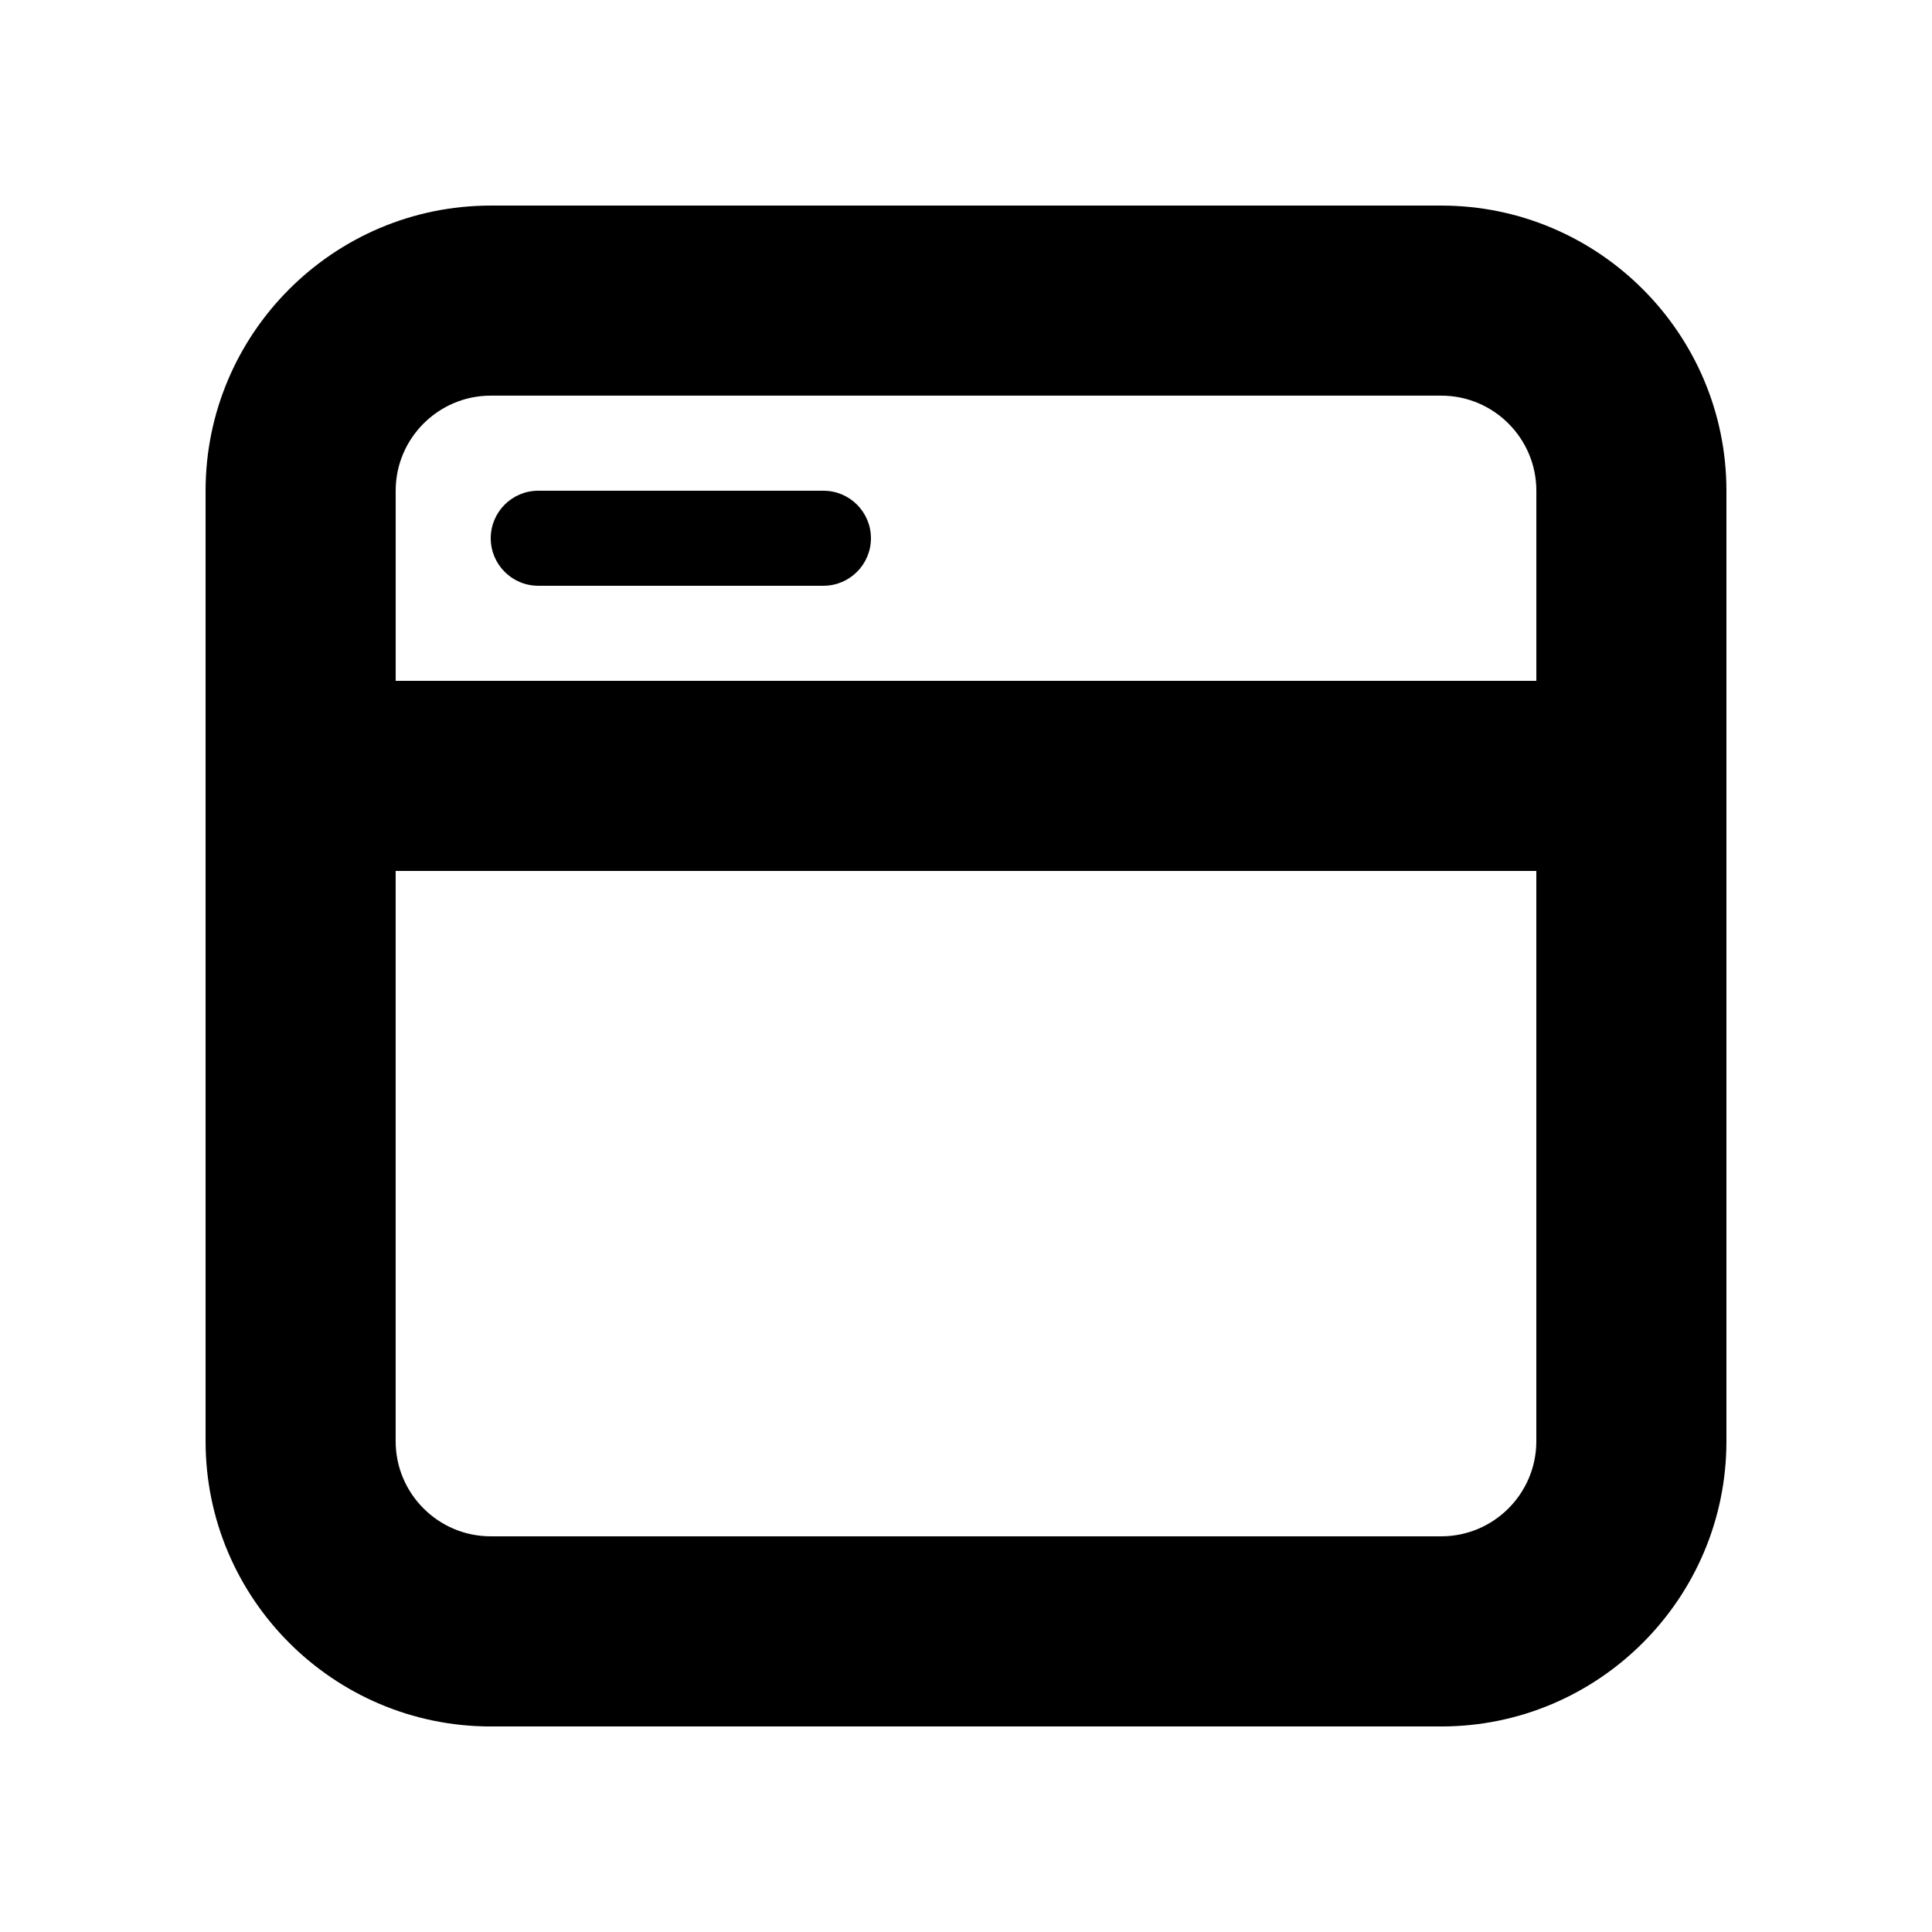 <?xml version="1.0" encoding="UTF-8"?>
<!-- Uploaded to: SVG Find, www.svgrepo.com, Generator: SVG Find Mixer Tools -->
<svg fill="#000000" width="800px" height="800px" version="1.1" viewBox="144 144 512 512" xmlns="http://www.w3.org/2000/svg">
 <path d="m525.95 198.48c41.664 0 75.57 33.906 75.57 75.57v251.91c0 41.664-33.906 75.57-75.57 75.57h-251.9c-41.664 0-75.57-33.906-75.57-75.57v-251.91c0-41.664 33.906-75.57 75.57-75.57zm0 352.66c13.879 0 25.191-11.309 25.191-25.191v-151.14h-302.29v151.14c0 13.879 11.309 25.191 25.191 25.191zm-251.9-302.29c-13.879 0-25.191 11.309-25.191 25.191v50.383h302.29v-50.383c0-13.879-11.309-25.191-25.191-25.191zm12.594 50.383c-6.953 0-12.594-5.644-12.594-12.594 0-6.953 5.644-12.594 12.594-12.594h75.57c6.953 0 12.594 5.644 12.594 12.594 0.004 6.949-5.641 12.594-12.594 12.594z" fill-rule="evenodd"/>
</svg>